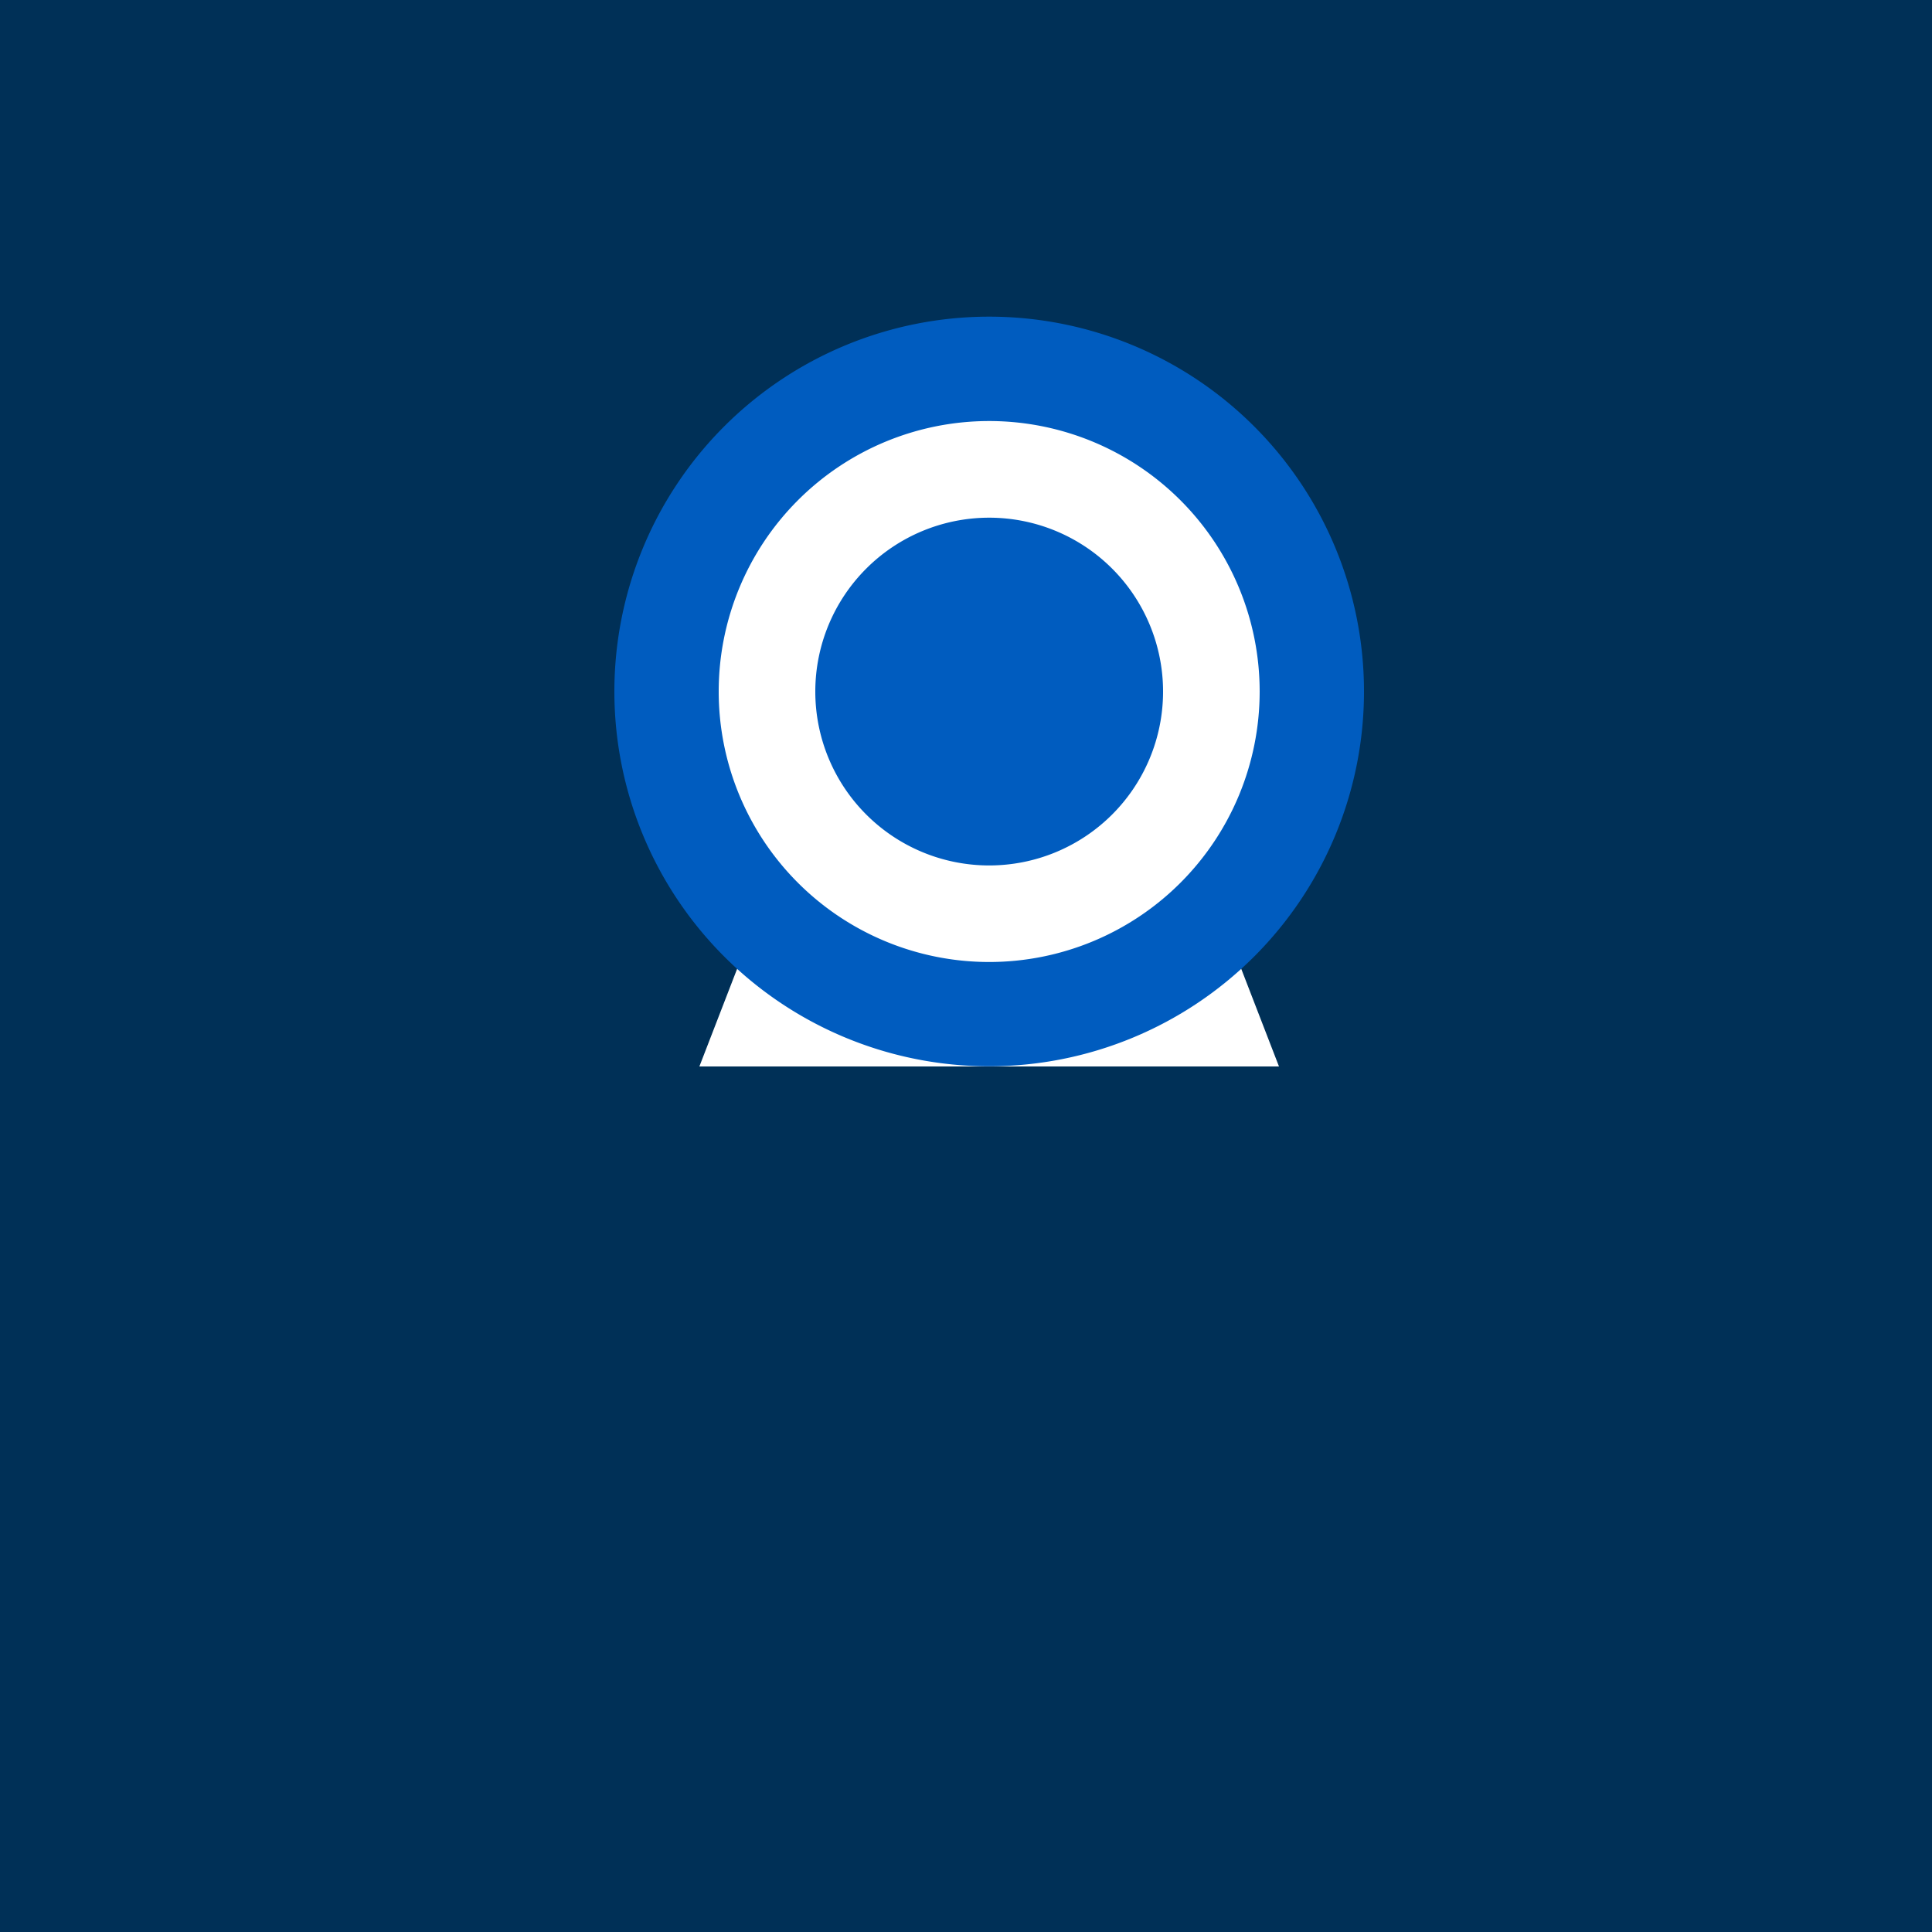 <!--

Generated by DrawGPT.
Free, open source, AI generated images in SVG, PNG, and HTML Canvas format.
https://drawgpt.ai

Created: 2023-09-27T00:16:23.118Z
Link: https://drawgpt.ai/prompt/74149/

-->
<svg xmlns="http://www.w3.org/2000/svg" xmlns:xlink="http://www.w3.org/1999/xlink" width="500" height="500"><defs/><g><rect fill="#003057" stroke="none" x="0" y="0" width="512" height="512"/><path fill="#FFFFFF" stroke="none" paint-order="stroke fill markers" d=" M 256 82 L 181 276 L 331 276 Z"/><path fill="#005CBF" stroke="none" paint-order="stroke fill markers" d=" M 353 179 A 97 97 0 1 1 353 178.903 Z"/><path fill="#FFFFFF" stroke="none" paint-order="stroke fill markers" d=" M 326 179 A 70 70 0 1 1 326 178.93 Z"/><path fill="#005CBF" stroke="none" paint-order="stroke fill markers" d=" M 301 179 A 45 45 0 1 1 301 178.955 Z"/></g></svg>